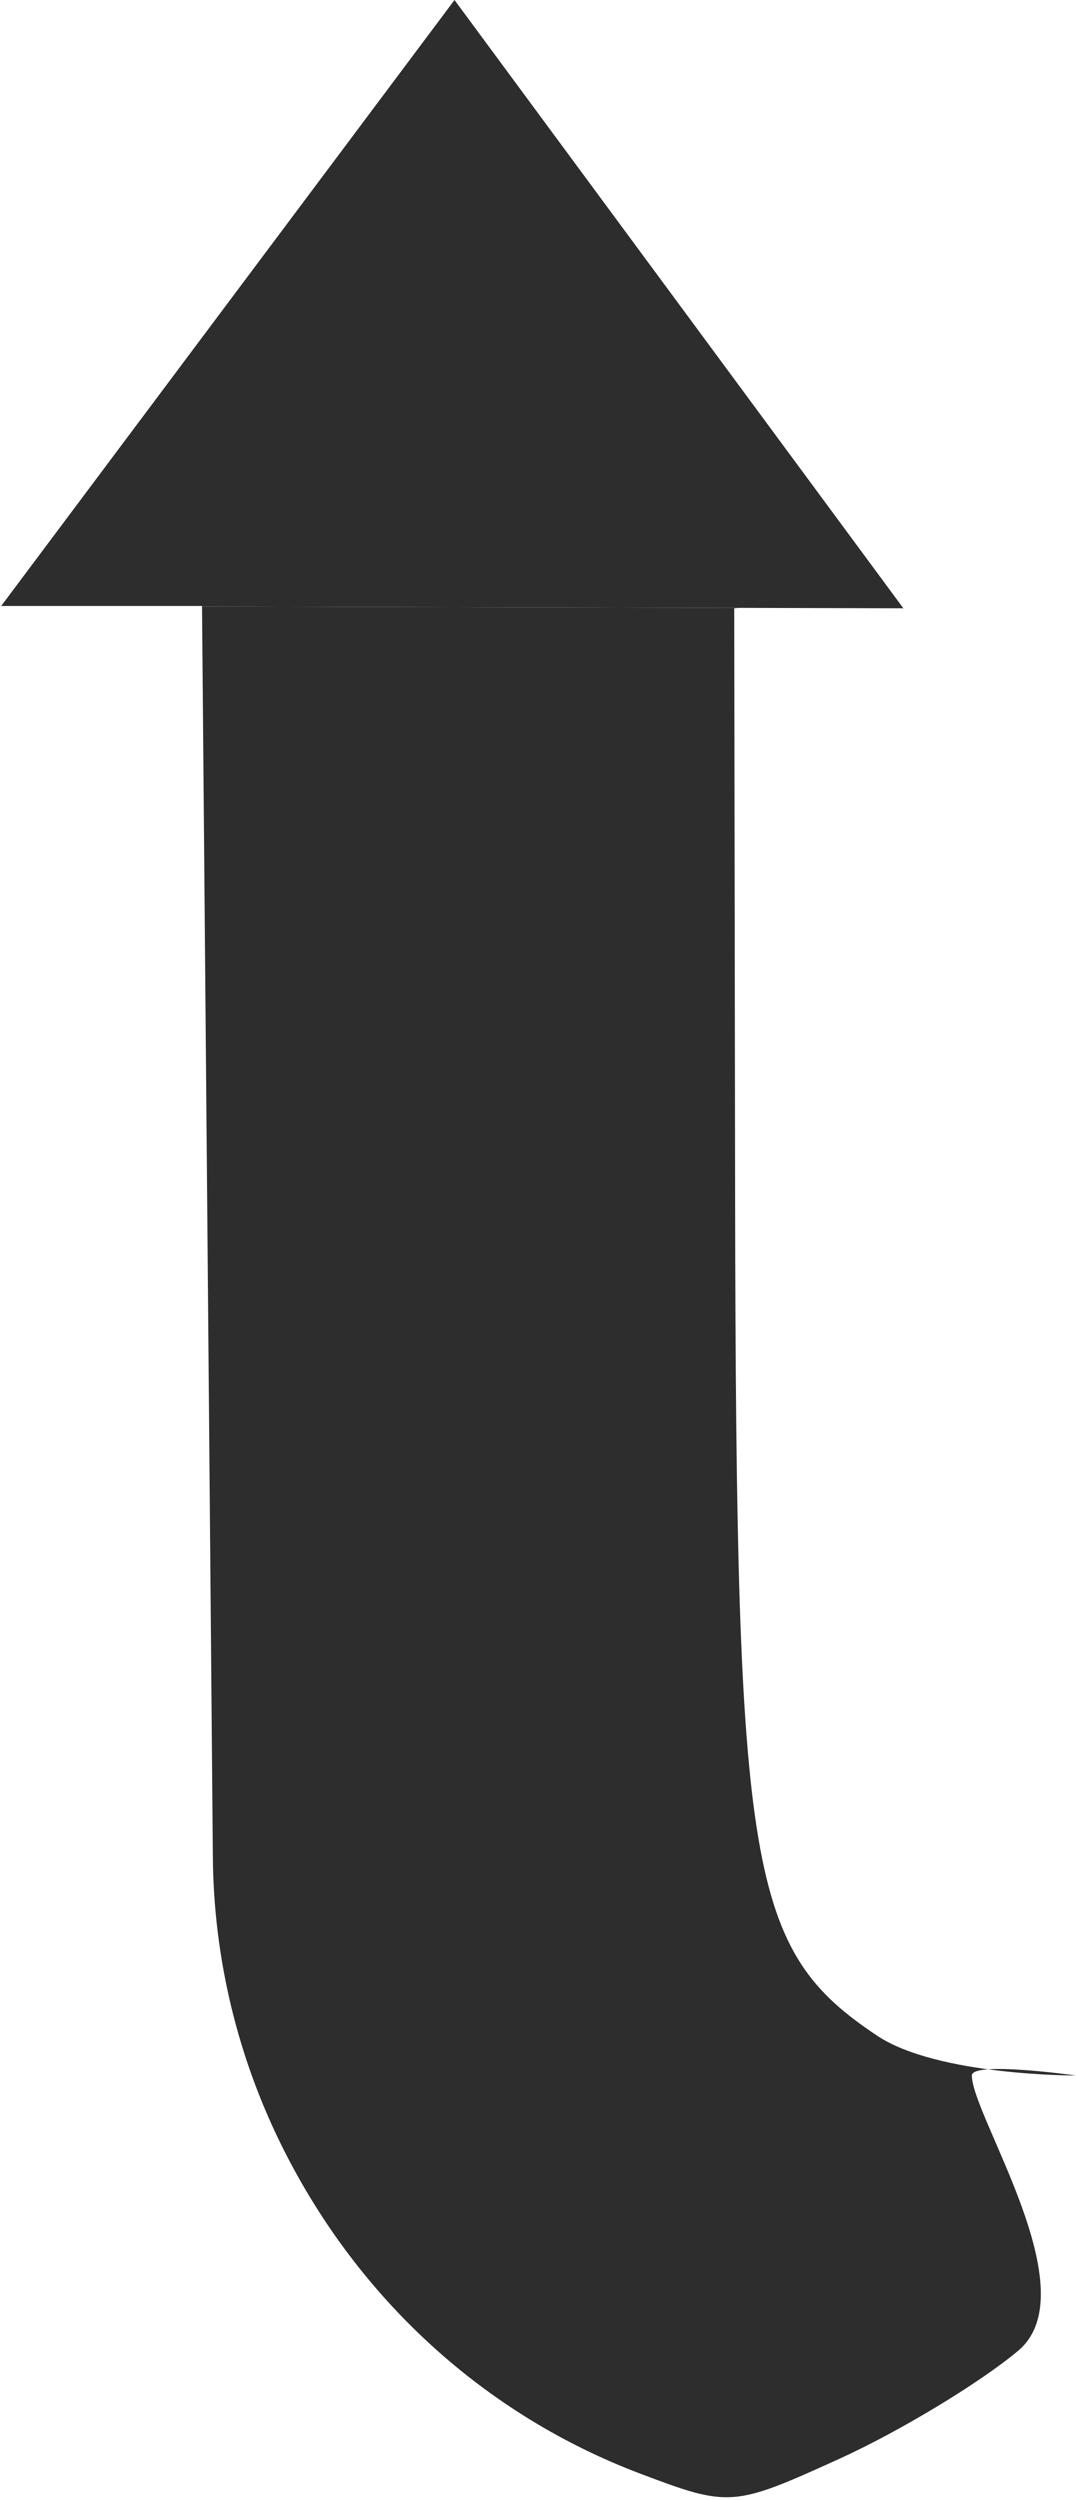 <?xml version="1.0" encoding="UTF-8"?> <svg xmlns="http://www.w3.org/2000/svg" width="186" height="432" viewBox="0 0 186 432" fill="none"><path d="M39.386 52.352L0.205 104.705H17.564H34.923L34.923 104.794L127.909 105.033L156.159 105.106L154.656 103.07L78.566 0L39.386 52.352Z" fill="#2D2D2D"></path><path fill-rule="evenodd" clip-rule="evenodd" d="M34.923 104.794L127.909 105.033L126.92 105.106L127.075 206.936C127.251 323.888 129.465 336.955 151.597 351.724C162.06 358.708 185.969 358.617 185.969 358.617C185.969 358.617 168 356.085 168 358.617C168 365.615 188.232 395.949 175.985 406.194C169.358 411.741 155.489 420.119 145.167 424.815C126.736 433.197 126.109 433.246 110.693 427.42C83.808 417.259 61.884 397.254 48.777 370.921C41.043 355.385 36.946 338.293 36.795 320.94L35.973 226.006L34.923 104.794Z" fill="#2D2D2D"></path></svg> 
